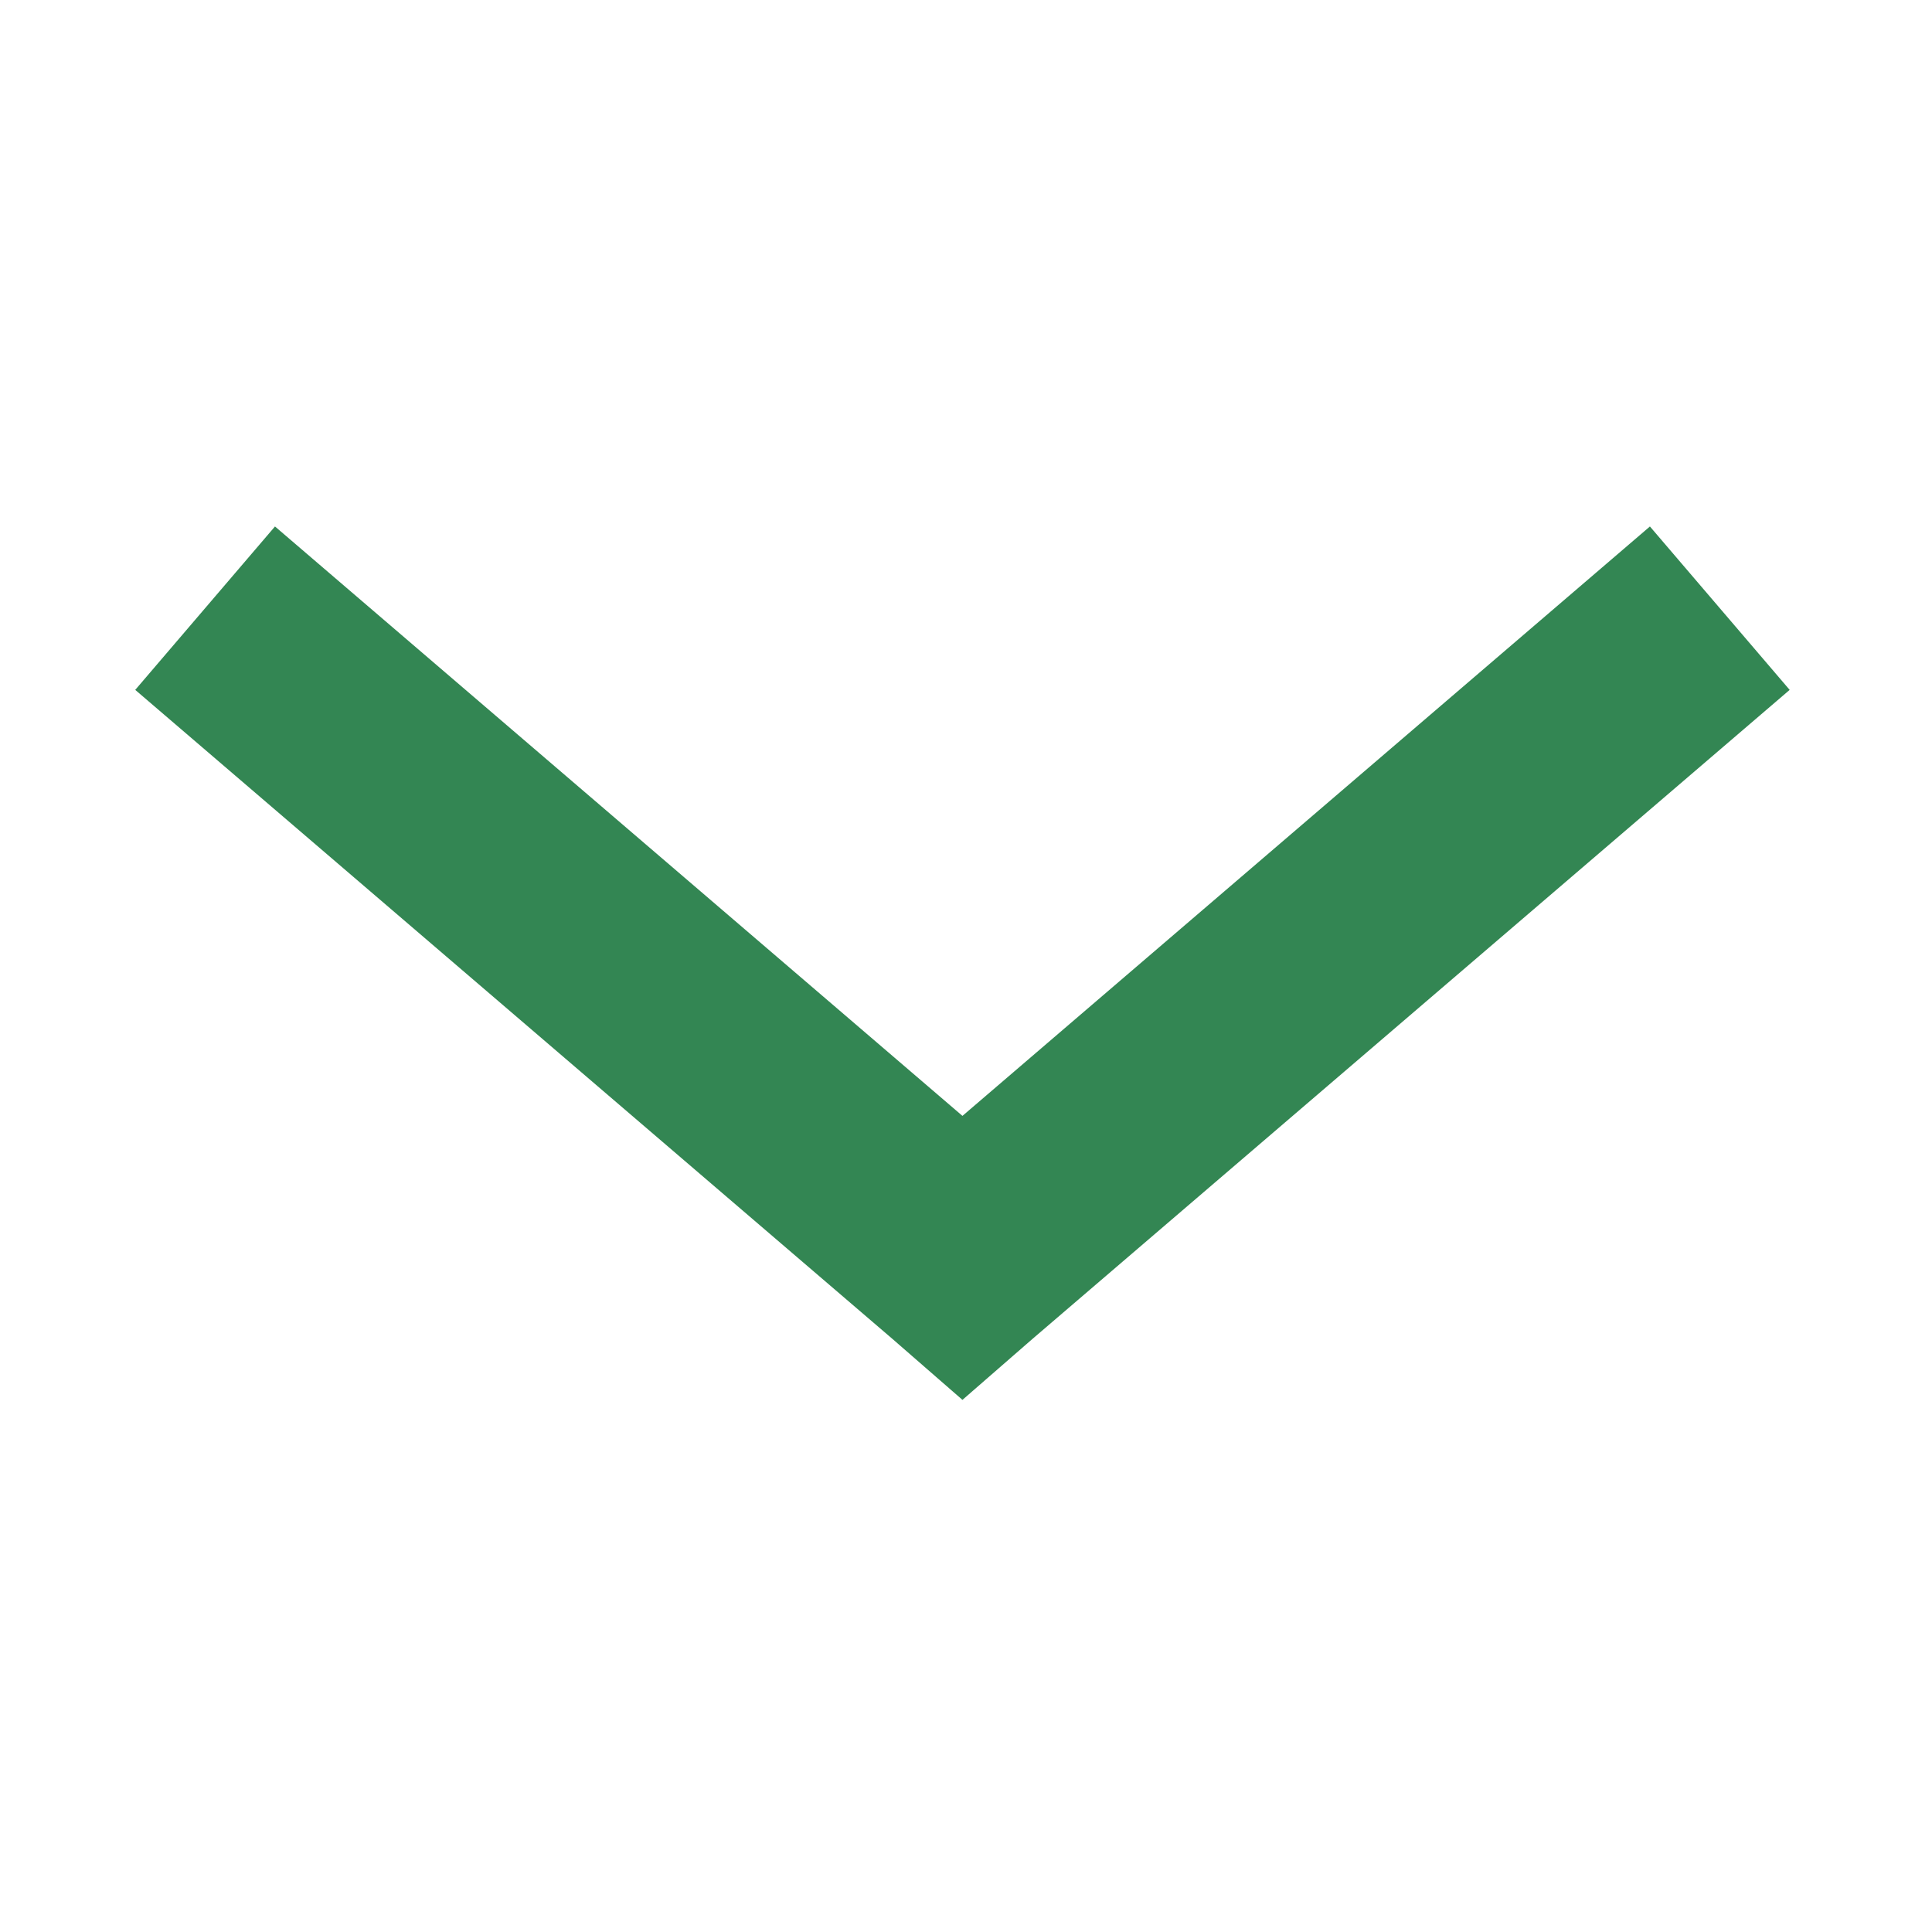 <svg width="400" height="400" viewBox="0 0 400 400" fill="none" xmlns="http://www.w3.org/2000/svg">
<path d="M199.261 289.832L213.731 277.233L370.531 142.833L341.599 109L199.265 231.031L56.932 109L28 142.833L184.8 277.233L199.269 289.832H199.261Z"
      fill="rgb(51, 134, 83)"/>
</svg>
